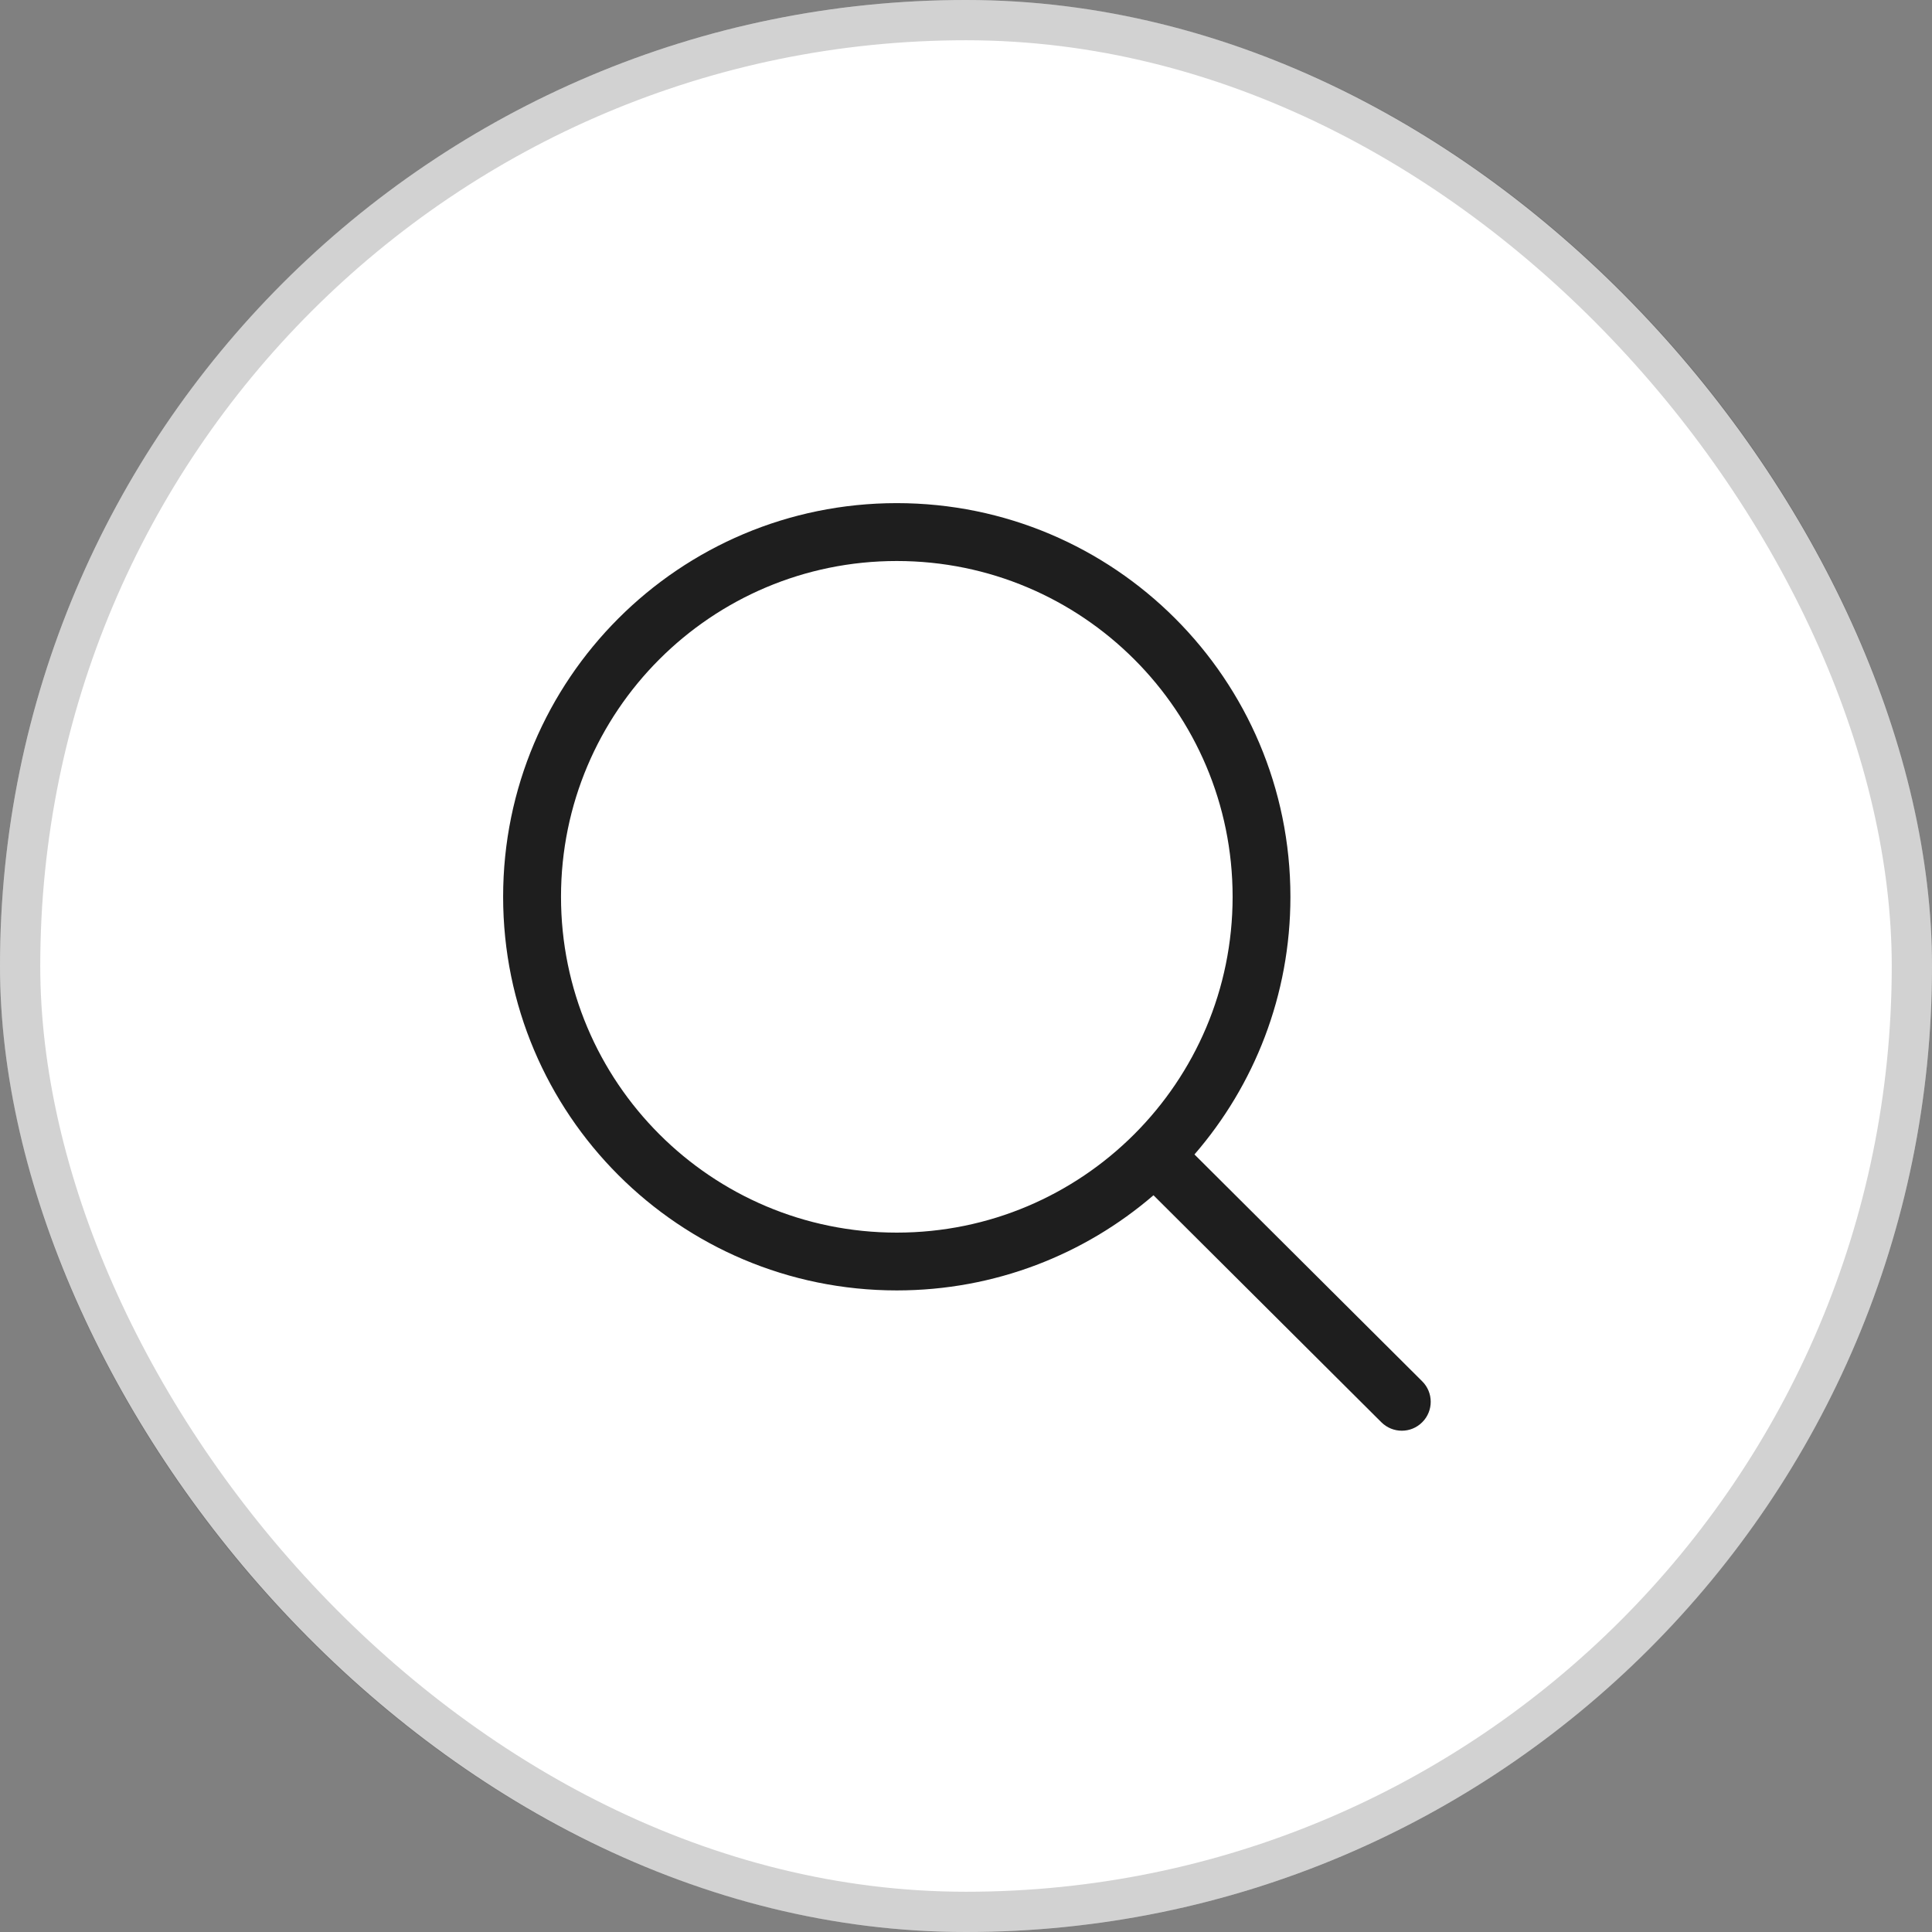 <?xml version="1.0" encoding="UTF-8"?> <svg xmlns="http://www.w3.org/2000/svg" width="24" height="24" viewBox="0 0 24 24" fill="none"><rect x="0" y="0" width="24" height="24" fill="#808080" stroke="none"/><rect width="24" height="24" rx="12" fill="white"></rect><rect x="0.25" y="0.25" width="23.5" height="23.5" rx="11.75" stroke="#1E1E1E" stroke-opacity="0.2" stroke-width="0.5"></rect><path fill-rule="evenodd" clip-rule="evenodd" d="M6.969 11.14C6.969 8.836 8.836 6.969 11.14 6.969C13.444 6.969 15.312 8.836 15.312 11.14C15.312 13.444 13.444 15.312 11.14 15.312C8.836 15.312 6.969 13.444 6.969 11.14ZM11.14 6.25C8.439 6.25 6.25 8.439 6.25 11.14C6.25 13.841 8.439 16.03 11.14 16.03C12.358 16.03 13.473 15.585 14.329 14.848L17.16 17.668C17.301 17.808 17.528 17.808 17.668 17.667C17.808 17.527 17.808 17.299 17.667 17.159L14.838 14.341C15.581 13.483 16.03 12.364 16.03 11.14C16.03 8.439 13.841 6.25 11.14 6.25Z" fill="#1E1E1E"></path></svg> 
